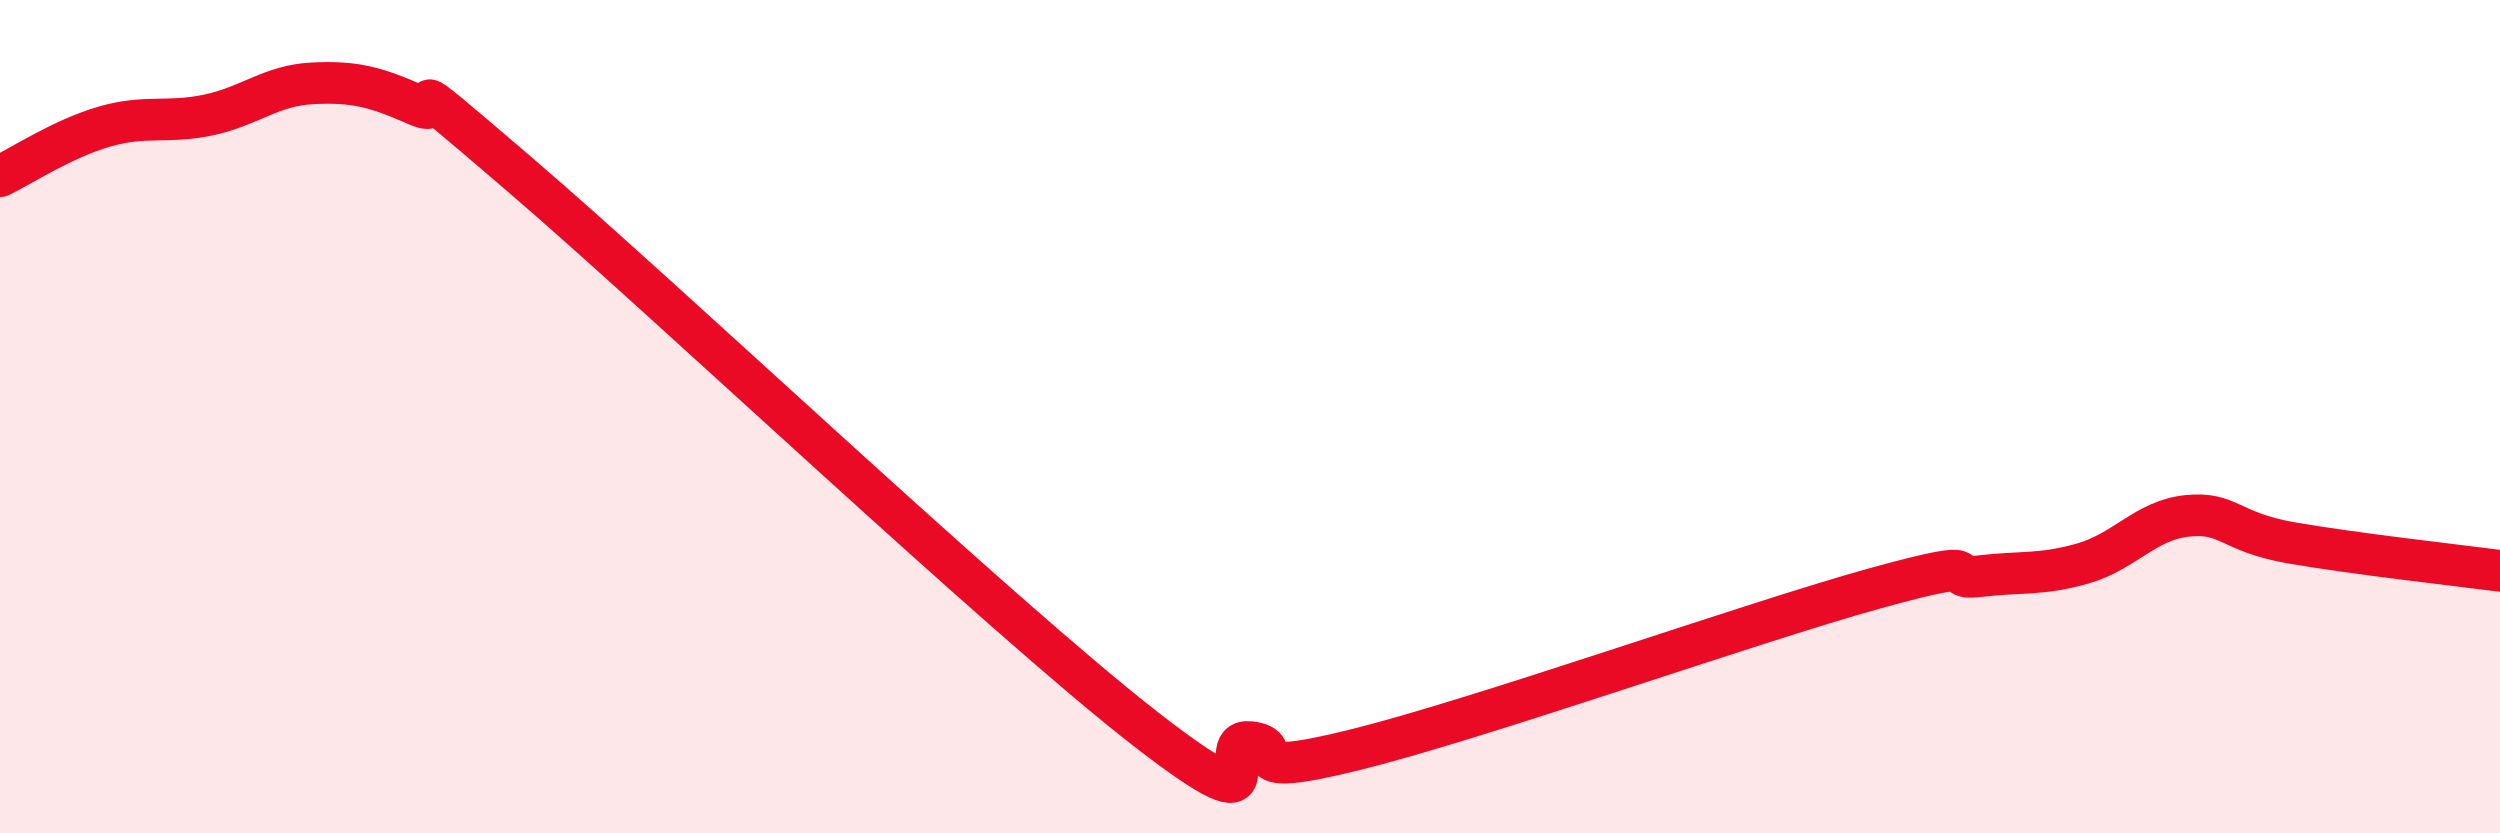 
    <svg width="60" height="20" viewBox="0 0 60 20" xmlns="http://www.w3.org/2000/svg">
      <path
        d="M 0,4.23 C 0.5,3.99 1.5,3.33 2.5,3.04 C 3.5,2.75 4,2.97 5,2.76 C 6,2.55 6.5,2.05 7.5,2 C 8.5,1.95 9,2.08 10,2.52 C 11,2.96 9,1.21 12.5,4.21 C 16,7.21 24,14.78 27.5,17.5 C 31,20.22 29,17.71 30,17.81 C 31,17.91 29.5,18.74 32.5,18 C 35.5,17.26 42,14.95 45,14.12 C 48,13.29 46.5,13.95 47.5,13.83 C 48.5,13.71 49,13.81 50,13.52 C 51,13.23 51.5,12.48 52.5,12.38 C 53.5,12.28 53.5,12.77 55,13.03 C 56.5,13.29 59,13.57 60,13.7L60 20L0 20Z"
        fill="#EB0A25"
        opacity="0.1"
        stroke-linecap="round"
        stroke-linejoin="round"
      />
      <path
        d="M 0,4.23 C 0.5,3.99 1.5,3.33 2.5,3.04 C 3.5,2.75 4,2.97 5,2.76 C 6,2.55 6.5,2.05 7.5,2 C 8.5,1.95 9,2.08 10,2.52 C 11,2.96 9,1.21 12.5,4.21 C 16,7.21 24,14.78 27.5,17.5 C 31,20.22 29,17.71 30,17.81 C 31,17.91 29.5,18.74 32.5,18 C 35.5,17.26 42,14.95 45,14.12 C 48,13.29 46.5,13.95 47.5,13.83 C 48.5,13.71 49,13.81 50,13.52 C 51,13.23 51.5,12.48 52.5,12.38 C 53.5,12.28 53.5,12.77 55,13.03 C 56.5,13.29 59,13.57 60,13.7"
        stroke="#EB0A25"
        stroke-width="1"
        fill="none"
        stroke-linecap="round"
        stroke-linejoin="round"
      />
    </svg>
  